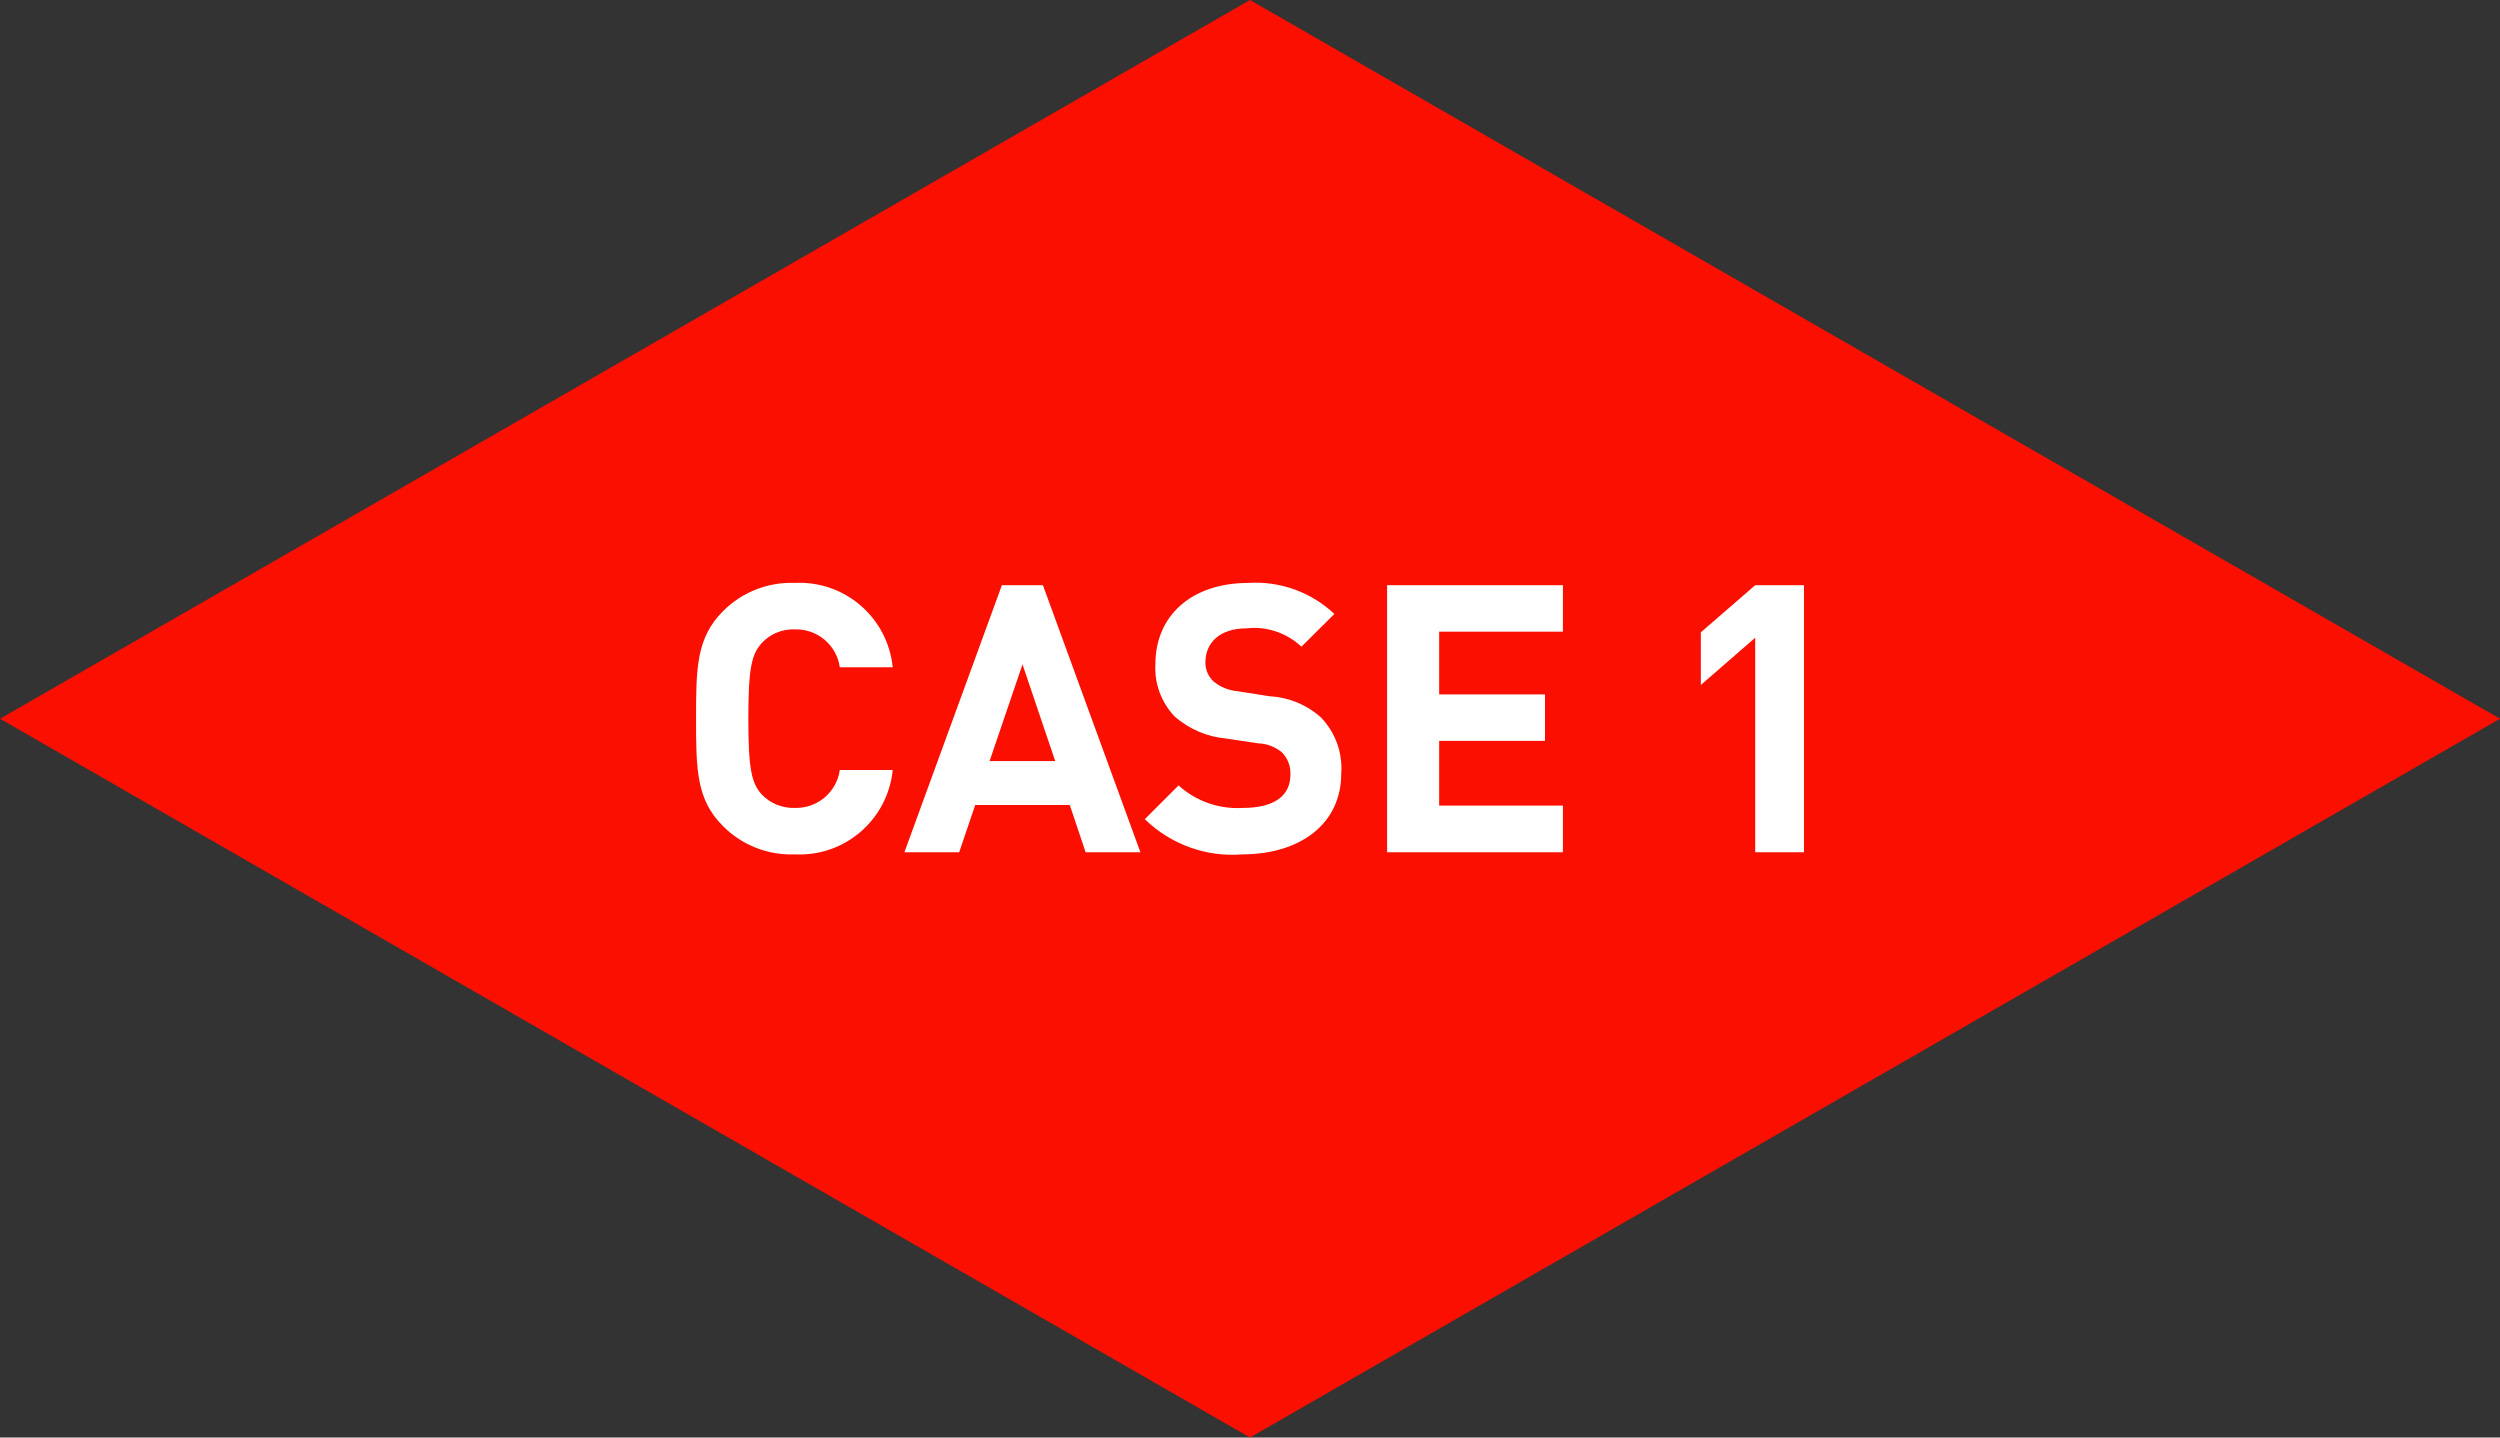 <?xml version="1.0" encoding="UTF-8"?><svg id="_イヤー_2" xmlns="http://www.w3.org/2000/svg" viewBox="0 0 120 69"><rect x="0" y="0" width="120" height="69" fill="#333333" stroke="none"/><defs><style>.cls-1{fill:#fa0f00;}.cls-2{fill:#fff;fill-rule:evenodd;}</style></defs><g id="_集モード"><g><polygon class="cls-1" points="0 34.5 60 0 120 34.5 60 69 0 34.5"/><path id="CASE_1.svg" class="cls-2" d="M38.15,27.98c-1.28-.05-2.53,.44-3.44,1.35-1.28,1.28-1.3,2.72-1.3,5.17s.02,3.89,1.3,5.16c.91,.91,2.15,1.4,3.44,1.35,2.4,.12,4.46-1.66,4.7-4.05h-2.54c-.15,1.07-1.08,1.85-2.16,1.82-.6,.02-1.19-.22-1.6-.66-.47-.54-.63-1.18-.63-3.62s.16-3.08,.63-3.62c.41-.45,.99-.69,1.6-.67,1.08-.03,2.01,.75,2.16,1.82h2.54c-.24-2.39-2.3-4.17-4.7-4.05Zm11.9,.11h-1.96l-4.68,12.82h2.63l.77-2.27h4.54l.76,2.27h2.63l-4.68-12.82Zm-.97,3.8l1.57,4.64h-3.15l1.58-4.64Zm10.85-3.91c-2.77,0-4.47,1.6-4.47,3.89-.06,.93,.28,1.84,.92,2.52,.7,.61,1.57,.98,2.48,1.06l1.53,.23c.42,.01,.83,.17,1.15,.44,.27,.28,.42,.67,.4,1.06,0,1.03-.79,1.6-2.29,1.6-1.13,.07-2.24-.32-3.08-1.08l-1.62,1.62c1.24,1.21,2.95,1.83,4.68,1.69,2.7,0,4.75-1.4,4.75-3.89,.07-1-.29-1.98-.99-2.7-.68-.6-1.54-.95-2.45-1l-1.53-.24c-.43-.04-.84-.2-1.17-.48-.25-.24-.39-.57-.38-.92,0-.89,.65-1.62,1.98-1.62,.96-.11,1.92,.22,2.63,.88l1.58-1.57c-1.11-1.05-2.62-1.59-4.14-1.49h0Zm15.09,.11h-8.44v12.82h8.44v-2.24h-5.94v-3.11h5.08v-2.23h-5.08v-3.01h5.94v-2.23h0Zm9.23,12.82h2.34v-12.82h-2.34l-2.61,2.26v2.53l2.61-2.27v10.3Z"/></g></g></svg>